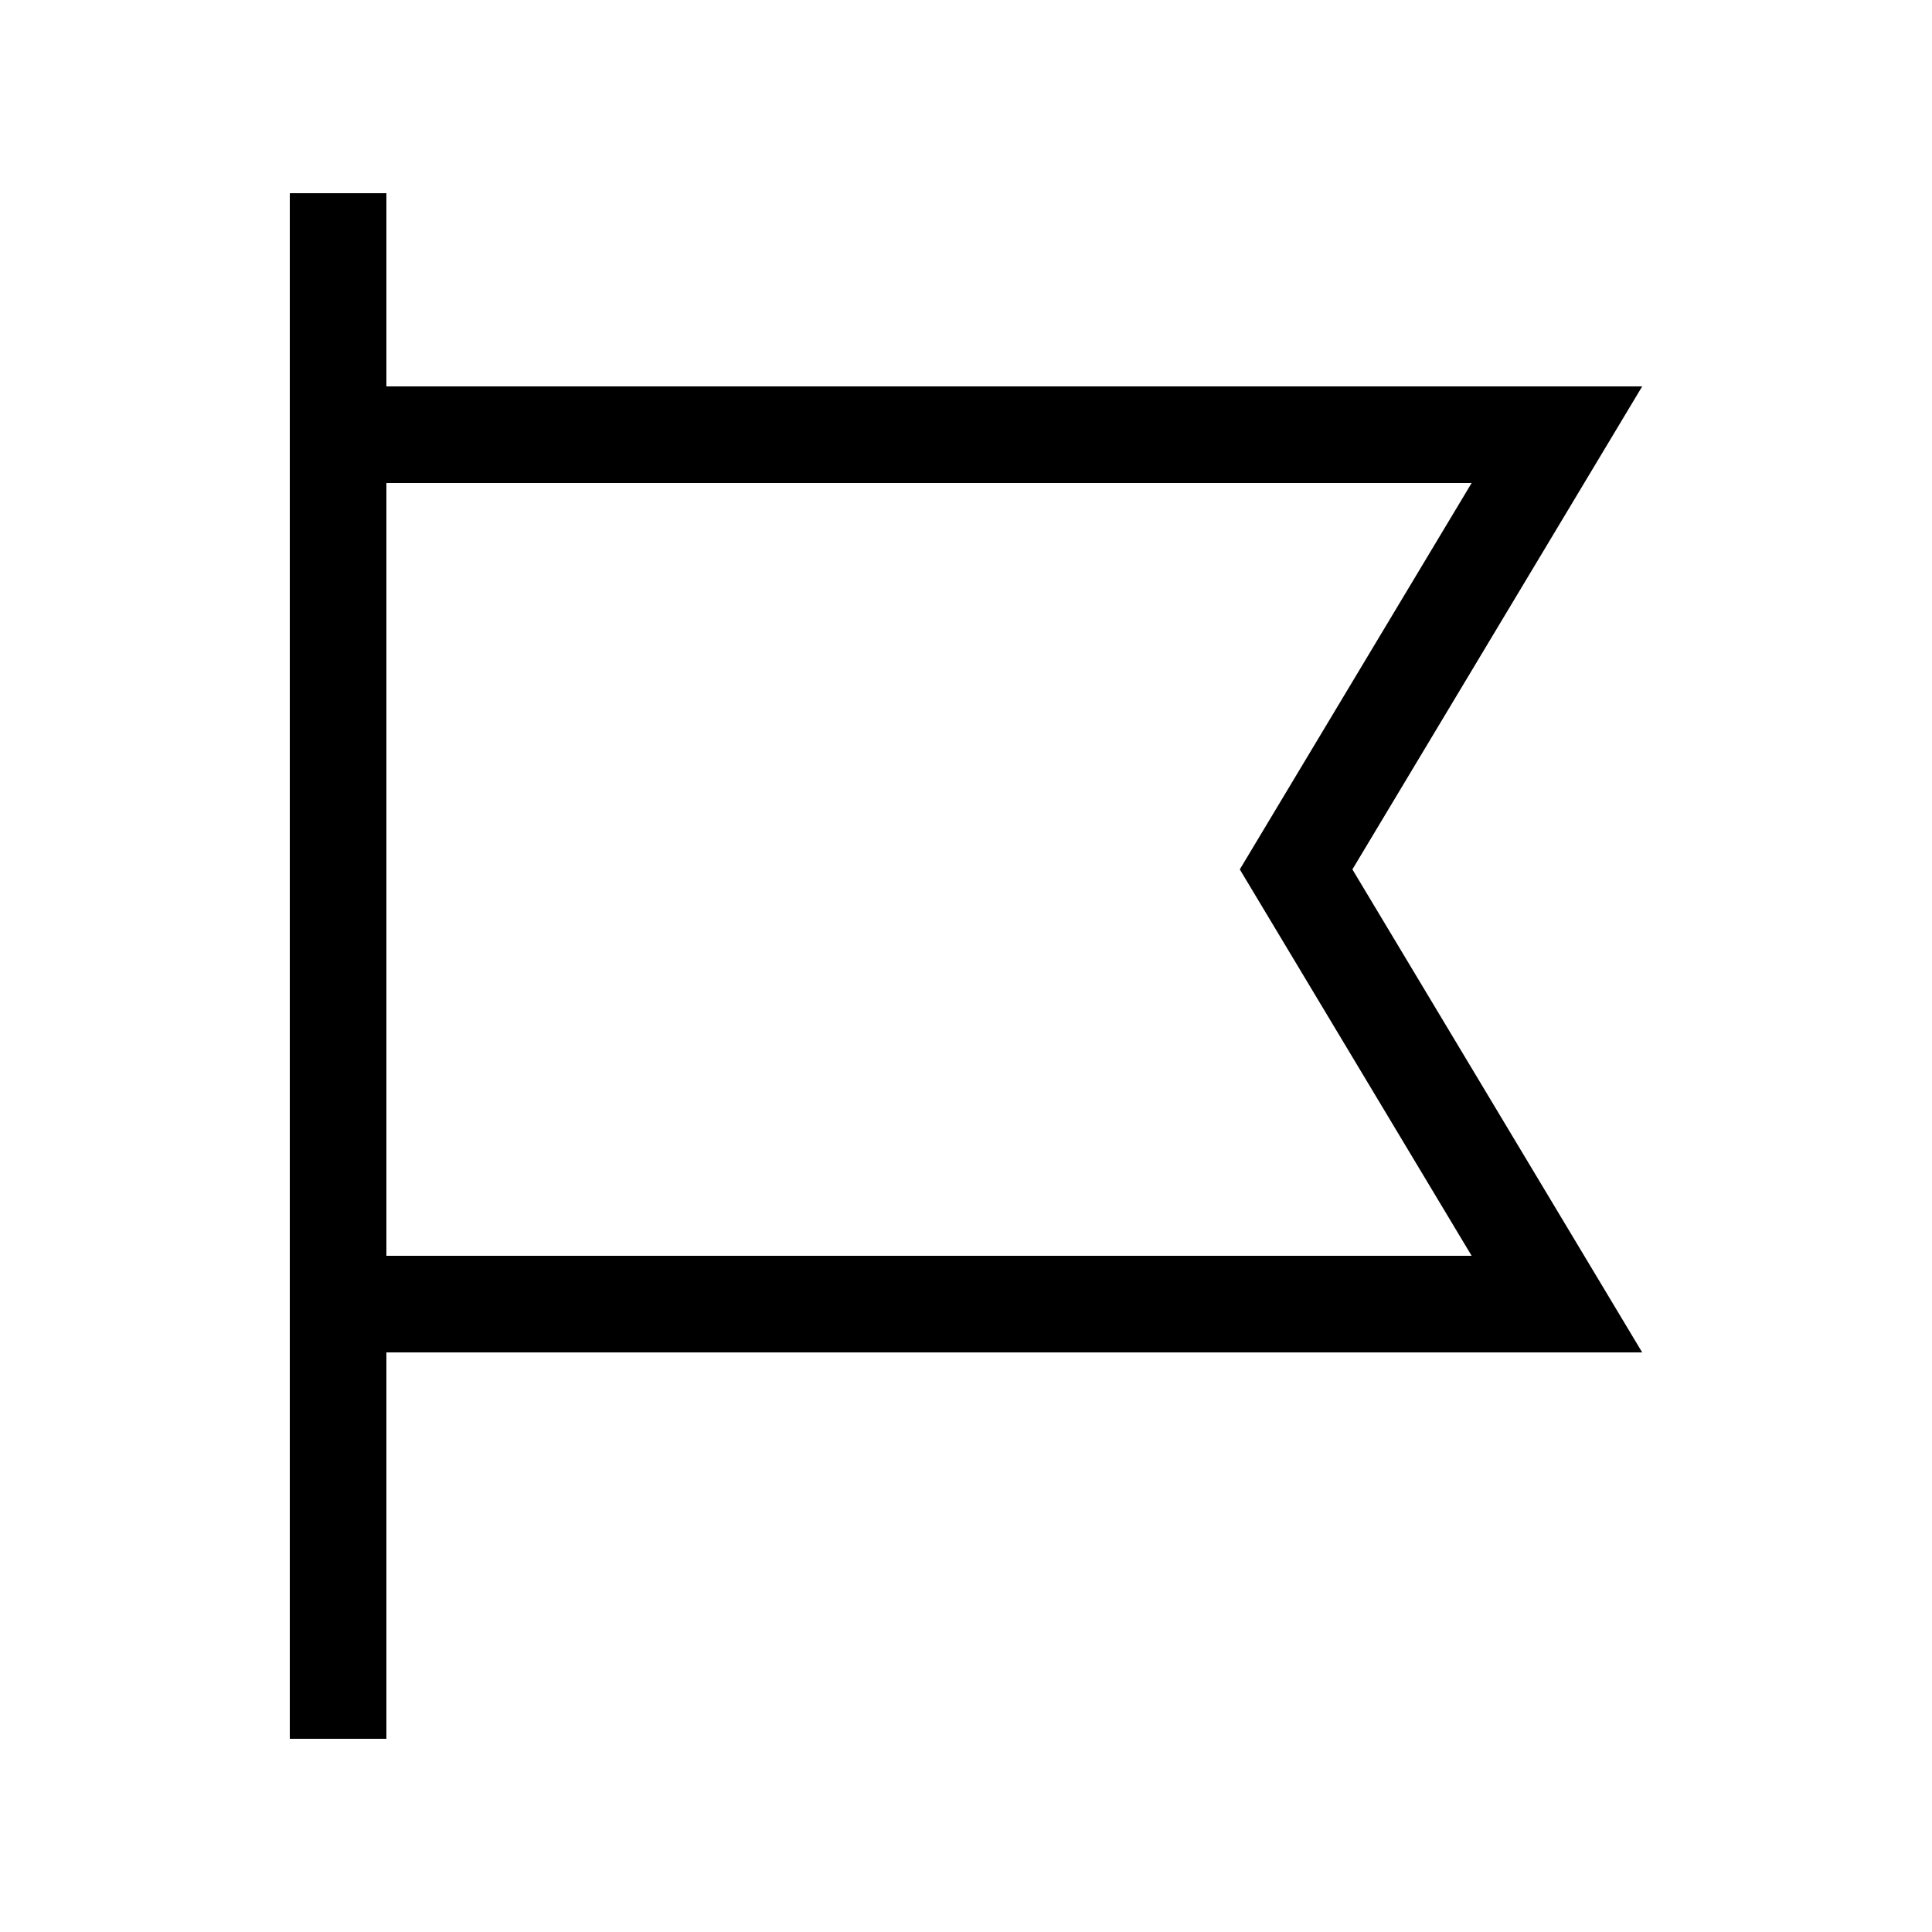 <svg xmlns="http://www.w3.org/2000/svg" viewBox="0 0 640 640"><!--! Font Awesome Pro 7.1.0 by @fontawesome - https://fontawesome.com License - https://fontawesome.com/license (Commercial License) Copyright 2025 Fonticons, Inc. --><path fill="currentColor" d="M128 80L128 64L96 64L96 576L128 576L128 448L544 448C540.8 442.7 508.8 389.3 448 288C508.8 186.7 540.8 133.3 544 128L128 128L128 80zM128 160L487.5 160L420.6 271.5L410.7 288L420.6 304.5L487.5 416L128 416L128 160z"/></svg>